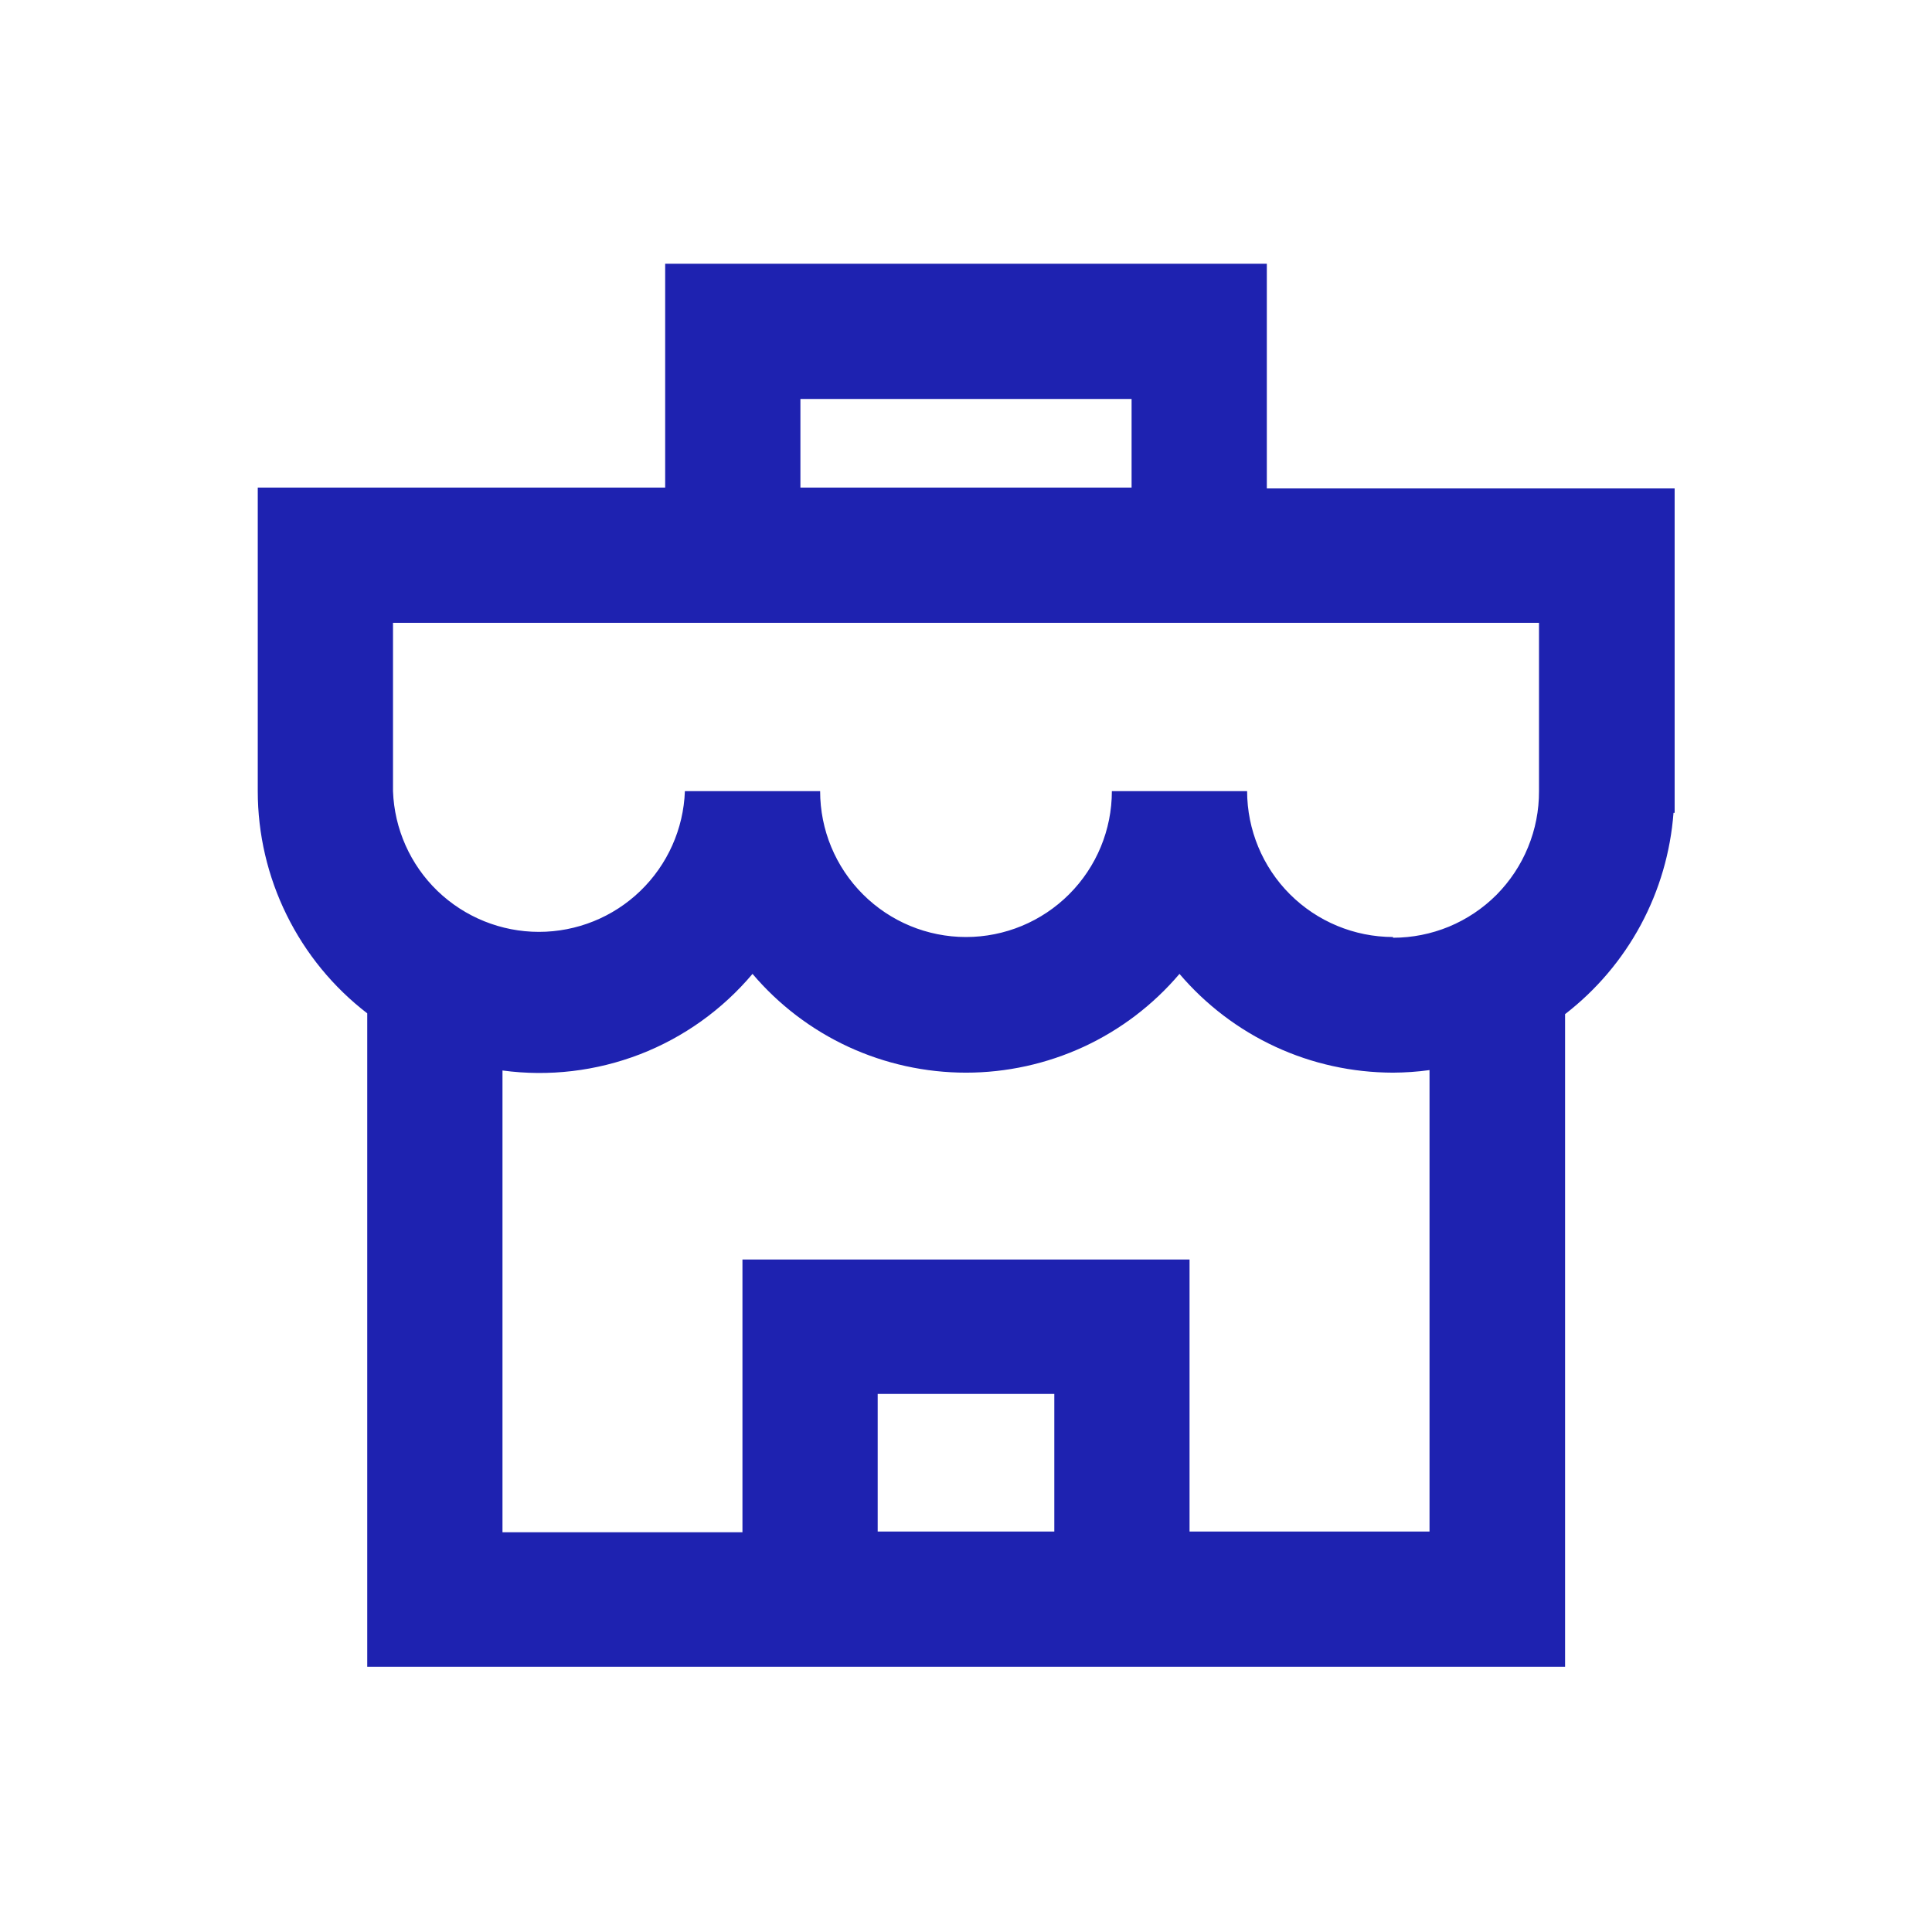 <svg width="24" height="24" viewBox="0 0 24 24" fill="none" xmlns="http://www.w3.org/2000/svg">
<g clip-path="url(#clip0_42_8947)">
<path d="M15.737 6.067V3.276H8.263V6.057H3.202V9.828C3.202 10.361 3.325 10.888 3.561 11.366C3.797 11.845 4.139 12.263 4.562 12.588V20.705H19.442V12.598C19.83 12.298 20.15 11.921 20.382 11.49C20.614 11.059 20.752 10.585 20.789 10.097H20.803V6.067H15.737ZM9.943 4.956H14.057V6.057H9.943V4.956ZM13.097 19.025H10.903V17.316H13.097V19.025ZM17.758 19.025H14.777V15.646H9.223V19.034H6.242V13.298C6.819 13.376 7.406 13.306 7.949 13.097C8.492 12.887 8.973 12.543 9.348 12.098C9.675 12.483 10.081 12.792 10.539 13.004C10.997 13.215 11.495 13.325 12 13.325C12.505 13.325 13.003 13.215 13.461 13.004C13.919 12.792 14.325 12.483 14.652 12.098C14.979 12.482 15.385 12.791 15.843 13.003C16.301 13.215 16.799 13.324 17.304 13.325C17.456 13.324 17.607 13.314 17.758 13.293V19.025ZM17.304 11.64C16.824 11.639 16.363 11.448 16.023 11.108C15.684 10.769 15.493 10.308 15.492 9.828H13.812C13.812 10.309 13.621 10.769 13.281 11.109C12.941 11.449 12.481 11.64 12 11.64C11.519 11.64 11.059 11.449 10.719 11.109C10.379 10.769 10.188 10.309 10.188 9.828H8.508C8.491 10.297 8.292 10.742 7.954 11.068C7.616 11.394 7.165 11.576 6.695 11.576C6.225 11.576 5.774 11.394 5.435 11.068C5.097 10.742 4.899 10.297 4.882 9.828V7.737H19.118V9.828C19.119 10.067 19.073 10.303 18.982 10.524C18.892 10.745 18.758 10.946 18.59 11.116C18.421 11.285 18.221 11.419 18 11.511C17.779 11.602 17.543 11.649 17.304 11.649V11.64Z" fill="#1E22B0"/>
</g>
<defs>
<clipPath id="clip0_42_8947">
<rect width="24" height="24" fill="white"/>
</clipPath>
</defs>
</svg>
